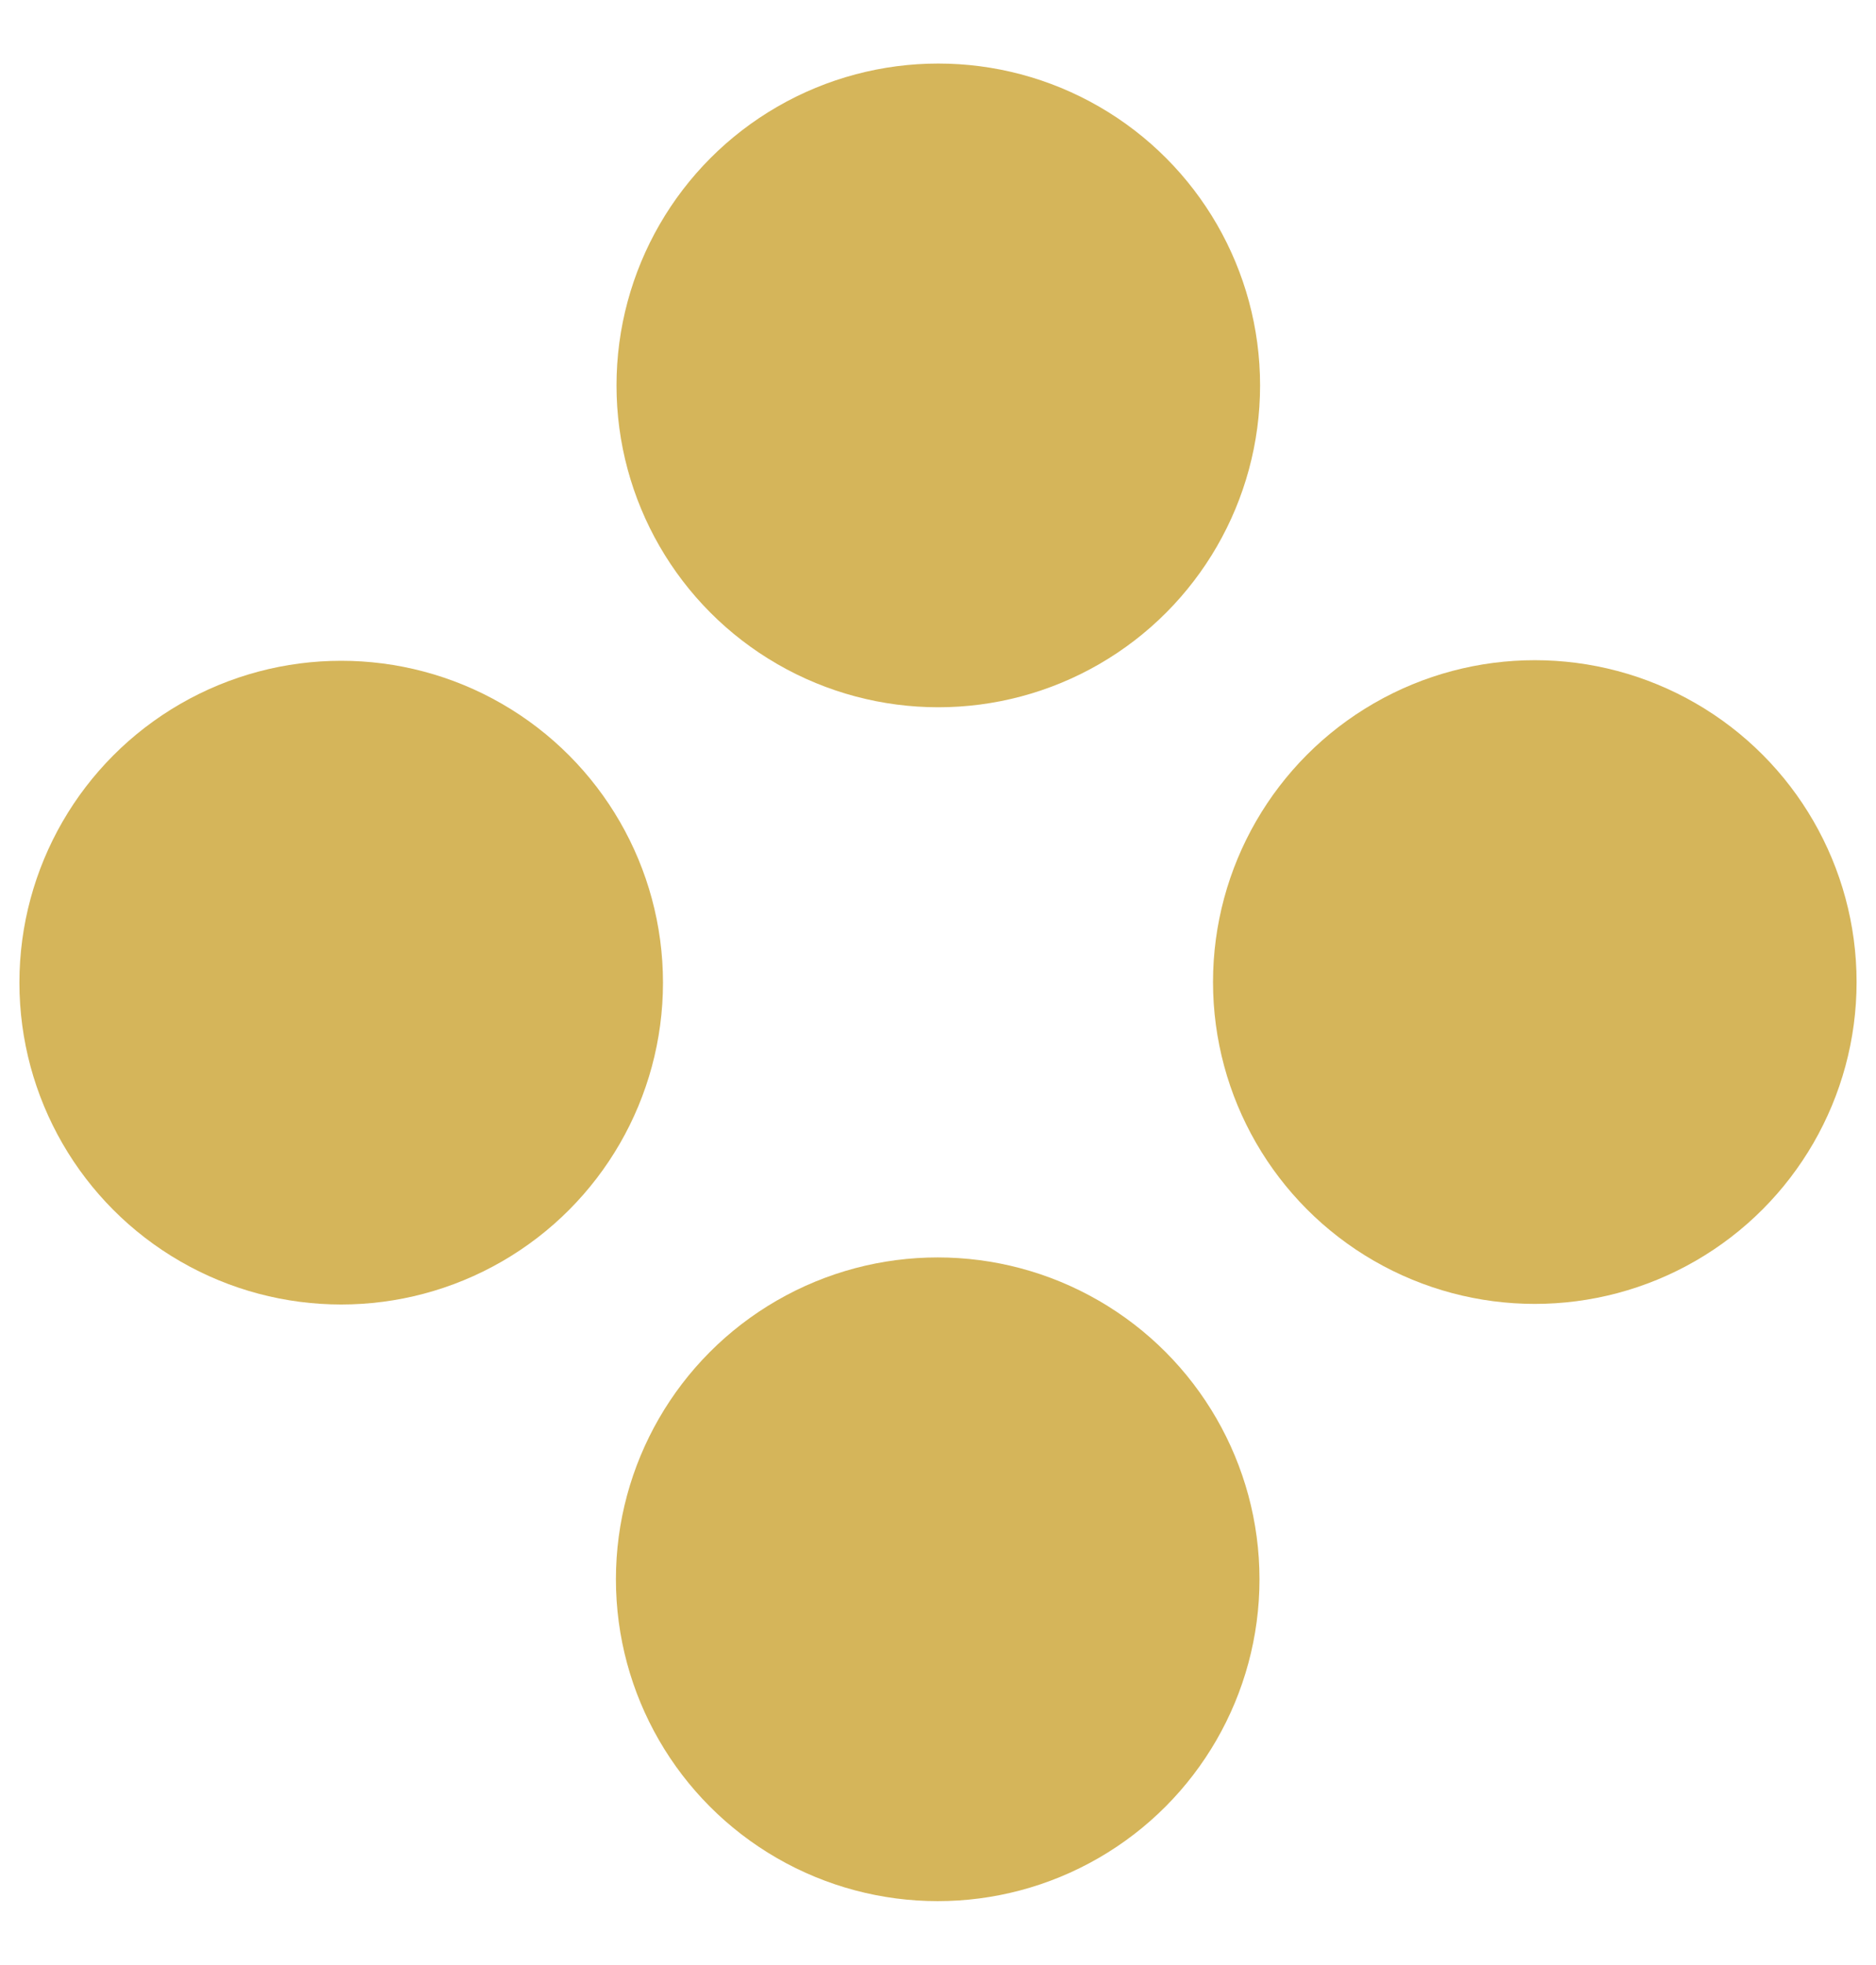 <?xml version="1.0" encoding="utf-8"?>
<!-- Generator: Adobe Illustrator 25.1.0, SVG Export Plug-In . SVG Version: 6.00 Build 0)  -->
<svg version="1.1" id="Livello_1" xmlns="http://www.w3.org/2000/svg" xmlns:xlink="http://www.w3.org/1999/xlink" x="0px" y="0px"
	 viewBox="0 0 318.9 333.9" style="enable-background:new 0 0 318.9 333.9;" xml:space="preserve">
<style type="text/css">
	.st0{display:none;fill:#D5B55A;}
	.st1{fill:#D5B55A;}
</style>
<path class="st0" d="M170.5,155.9c6.1,6.1,6.1,16,0,22.1l0,0L29.2,319.3c-1.6,1.6-1.6,4.2,0,5.8c0.8,0.8,1.8,1.2,2.8,1.2
	c2.7,0.1,5.6,0.1,8.8,0.1c19.6,0,39.2-1.4,58.6-4.1c62.6-9,114-32,148.6-66.7s57.8-86.1,66.7-148.6c6.7-46.6,3.3-82.8,3.2-84.3
	c-0.7-7.4-6.6-13.3-14-14.1c-1.5-0.1-37.8-3.5-84.3,3.2c-62.6,9-114,32-148.6,66.7S13.1,164.5,4.2,227c-3.2,22.3-4.5,44.9-4.1,67.4
	c0,2.3,1.9,4.1,4.2,4c1.1,0,2.1-0.5,2.8-1.2l141.3-141.3C154.5,149.8,164.4,149.8,170.5,155.9L170.5,155.9L170.5,155.9z"/>
<g>
	<circle class="st1" cx="260.9" cy="166.9" r="54.7"/>
	<circle class="st1" cx="159.4" cy="268.4" r="54.7"/>
	<circle class="st1" cx="159.5" cy="65.5" r="54.7"/>
	<circle class="st1" cx="58" cy="167" r="54.7"/>
</g>
</svg>
